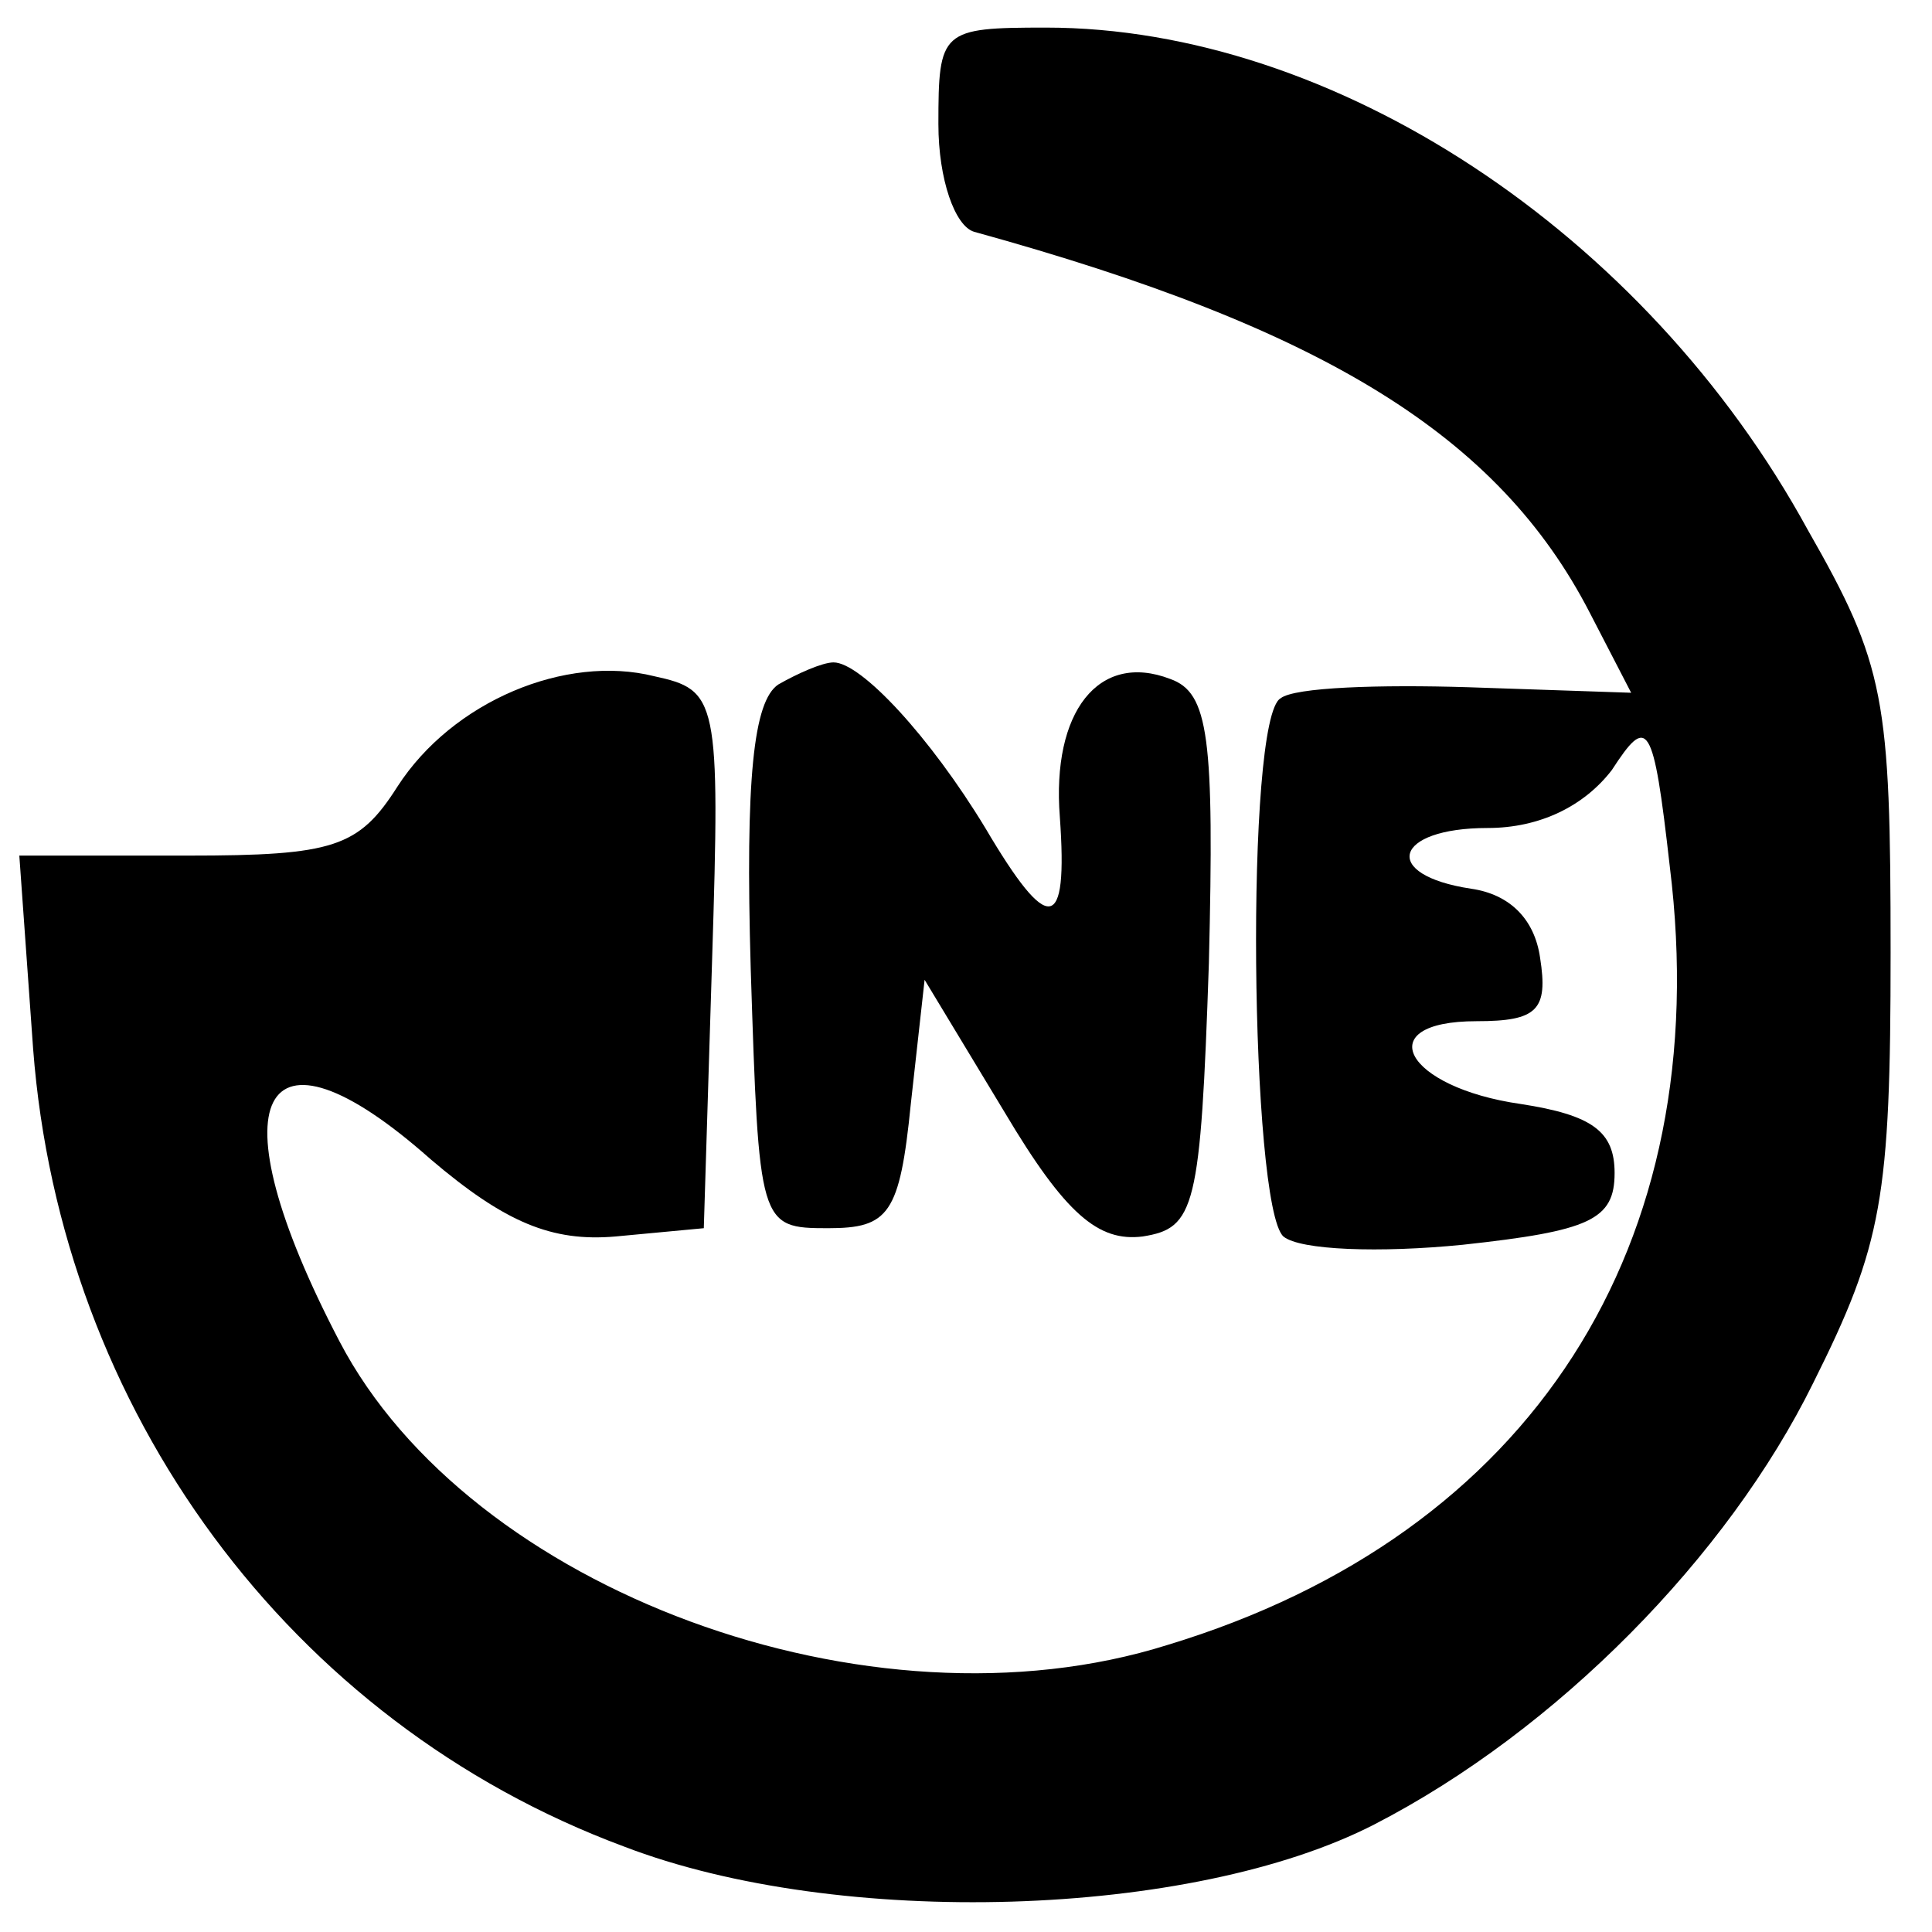 <?xml version="1.0" standalone="no"?>
<!DOCTYPE svg PUBLIC "-//W3C//DTD SVG 20010904//EN"
 "http://www.w3.org/TR/2001/REC-SVG-20010904/DTD/svg10.dtd">
<svg version="1.0" xmlns="http://www.w3.org/2000/svg"
 width="70pt" height="70pt" viewBox="0 0 70 70"
 preserveAspectRatio="xMidYMid meet">
<g transform="translate(0,70) scale(0.1,-0.1)"
fill="#000000" stroke="none">
<path d="M340 655 c0 -20 6 -37 13 -39 127 -35 190 -74 223 -138 l15 -29 -59
2 c-32 1 -63 0 -68 -4 -13 -7 -11 -184 1 -195 6 -5 35 -6 65 -3 46 5 55 9 55
26 0 15 -8 21 -34 25 -42 6 -55 30 -16 30 22 0 26 4 23 23 -2 14 -11 23 -25
25 -33 5 -28 22 6 22 19 0 35 8 45 21 13 20 15 18 21 -35 17 -137 -50 -242
-182 -282 -108 -34 -253 20 -300 110 -46 88 -29 121 33 66 27 -23 44 -30 67
-28 l32 3 3 97 c3 95 2 98 -21 103 -32 8 -73 -9 -93 -40 -14 -22 -23 -25 -76
-25 l-61 0 5 -70 c10 -131 93 -244 214 -289 78 -30 206 -26 272 8 66 34 128
97 159 160 25 50 28 67 28 156 0 92 -2 104 -30 153 -59 108 -172 182 -276 182
-38 0 -39 -1 -39 -35z"/>
<path d="M282 452 c-9 -6 -12 -34 -10 -103 3 -93 3 -94 28 -94 22 0 26 5 30
45 l5 45 29 -48 c22 -37 34 -47 50 -45 19 3 21 10 24 99 2 82 0 98 -14 103
-26 10 -43 -12 -40 -50 3 -42 -4 -43 -27 -4 -20 33 -45 60 -55 60 -4 0 -13 -4
-20 -8z"/>
</g>
</svg>
